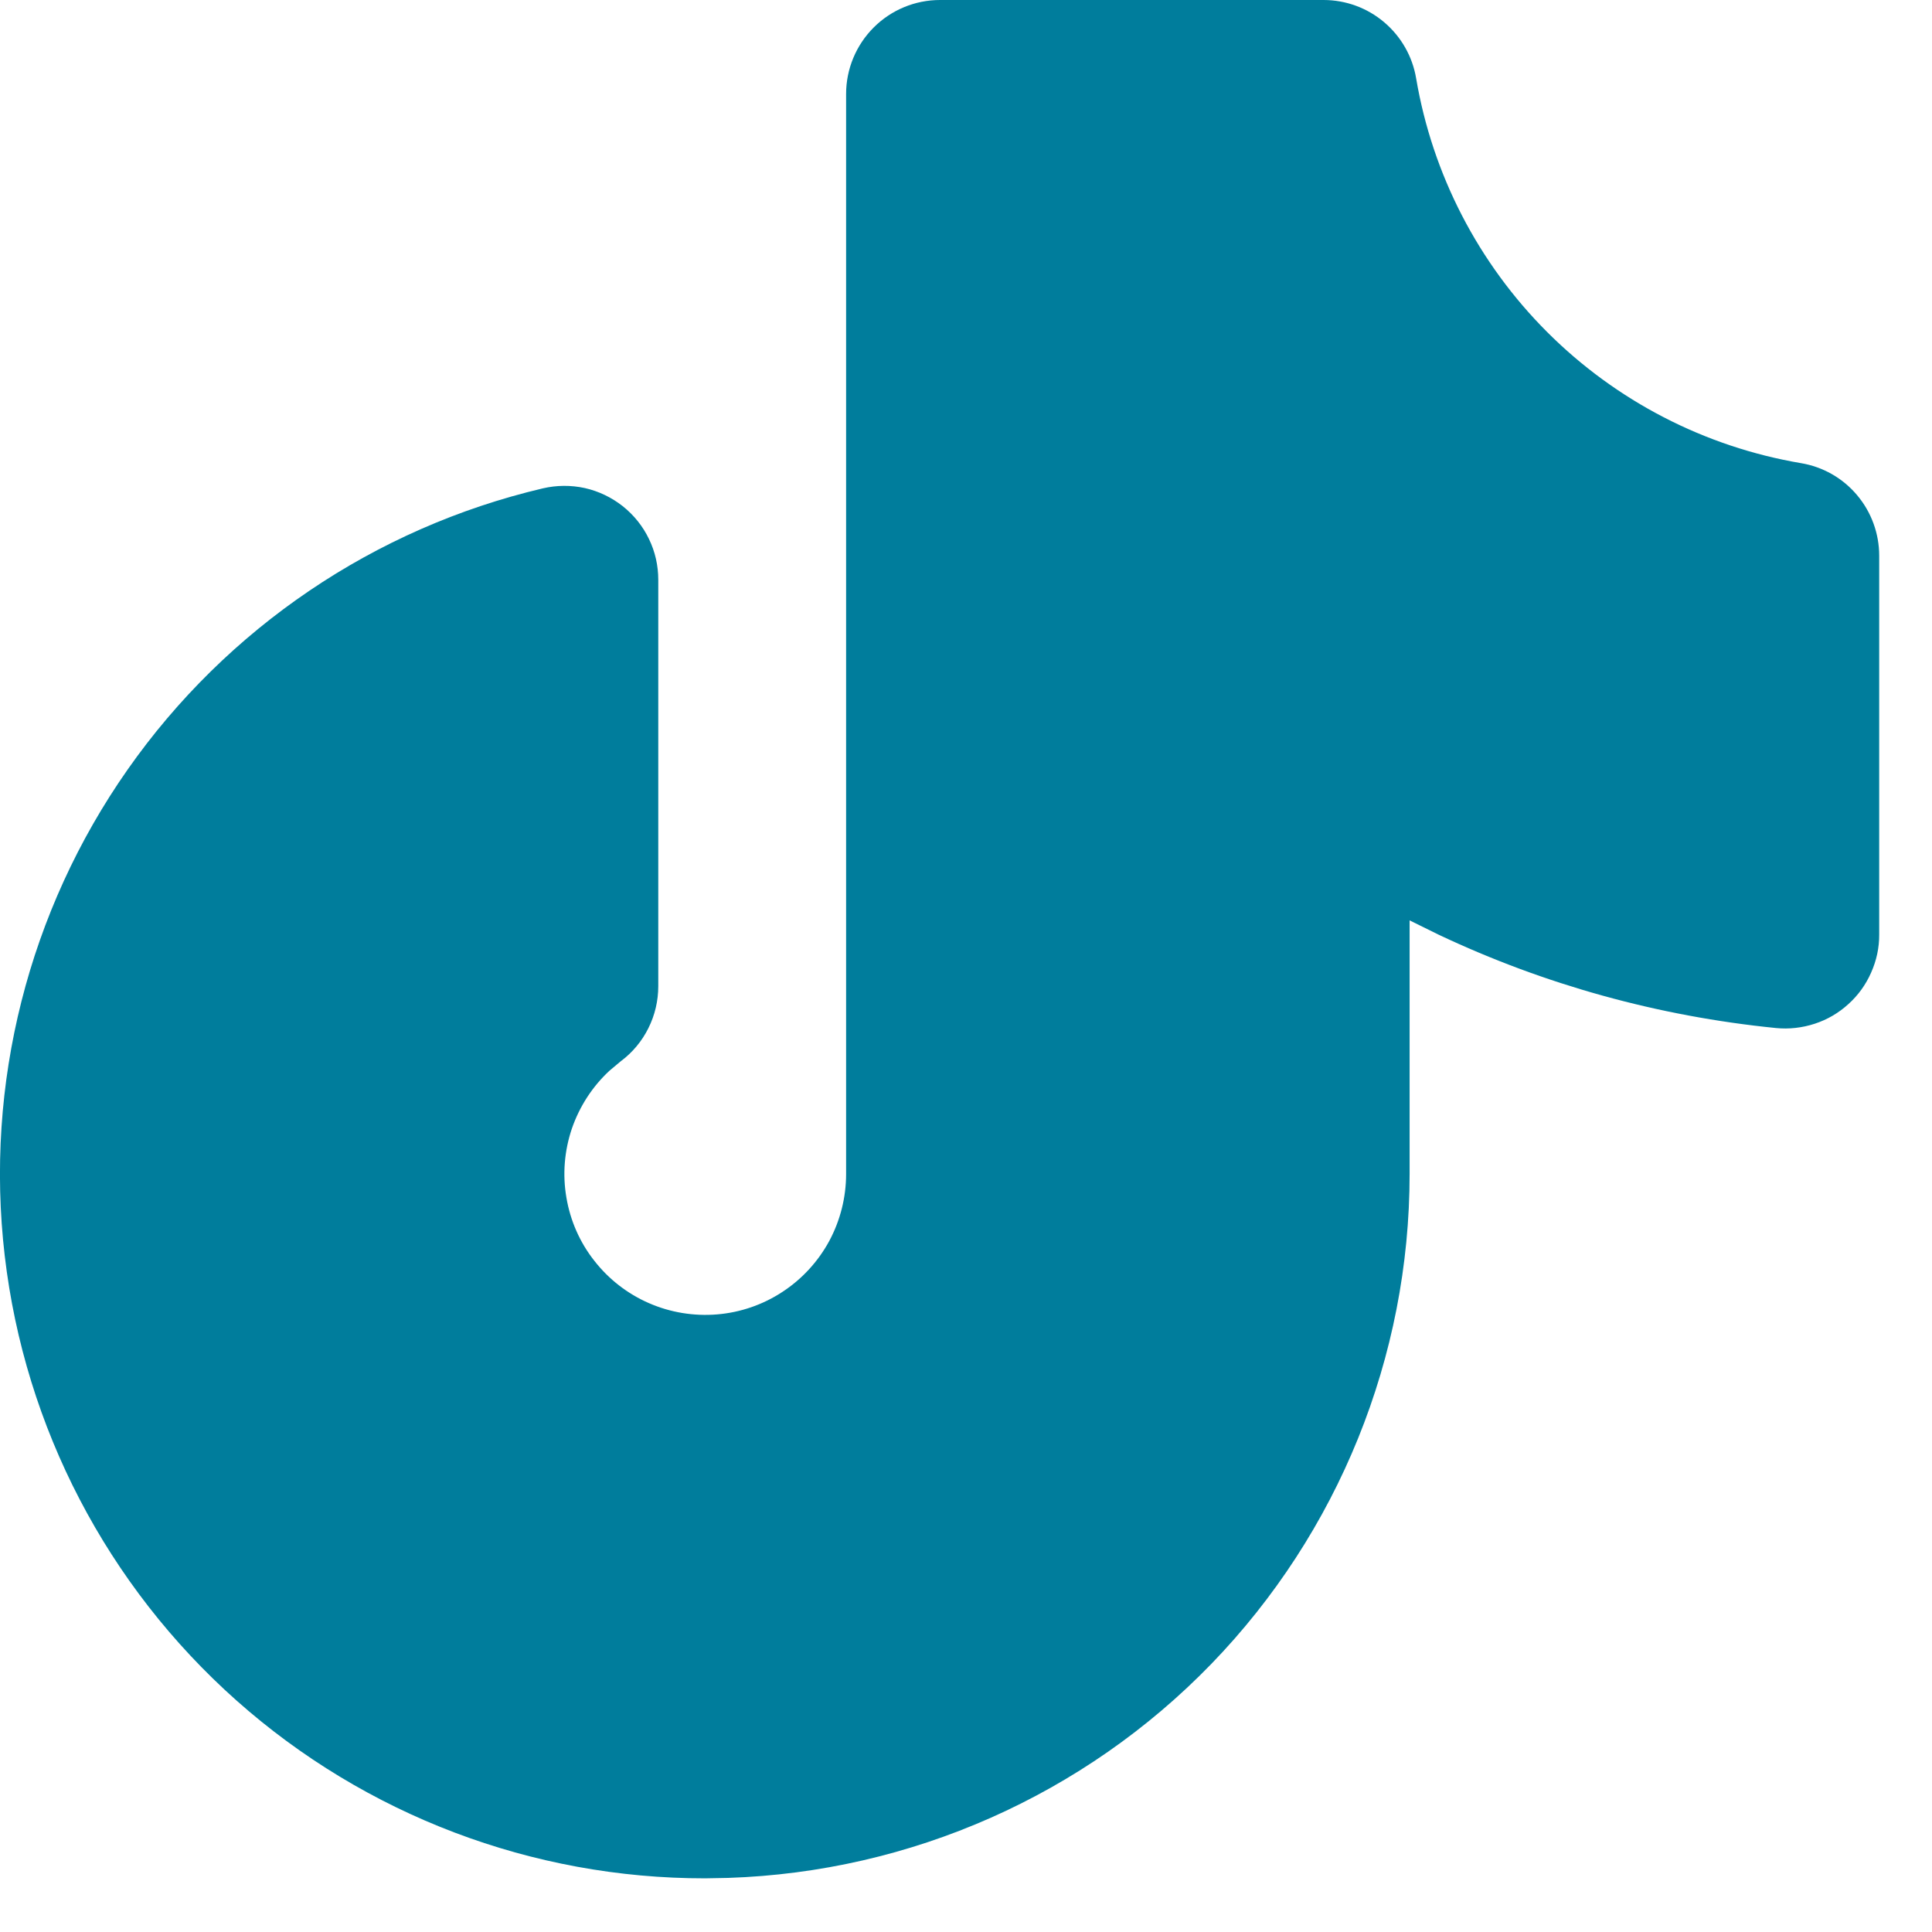 <svg width="18" height="18" viewBox="0 0 18 18" fill="none" xmlns="http://www.w3.org/2000/svg">
<path d="M12.331 0H8.758C8.526 0 8.304 0.092 8.14 0.256C7.976 0.42 7.883 0.643 7.883 0.875V10.938C7.883 11.155 7.829 11.37 7.726 11.562C7.622 11.754 7.472 11.917 7.29 12.036C7.108 12.156 6.898 12.228 6.681 12.246C6.464 12.264 6.245 12.228 6.046 12.141C5.846 12.054 5.671 11.918 5.537 11.746C5.402 11.575 5.313 11.372 5.277 11.157C5.24 10.942 5.258 10.722 5.328 10.515C5.399 10.309 5.519 10.123 5.679 9.975L5.784 9.887C5.893 9.806 5.981 9.7 6.041 9.579C6.102 9.457 6.133 9.323 6.133 9.188V5.402C6.133 5.27 6.104 5.14 6.046 5.021C5.989 4.902 5.905 4.798 5.802 4.716C5.698 4.634 5.577 4.576 5.448 4.547C5.319 4.519 5.186 4.52 5.057 4.55C3.49 4.919 2.113 5.852 1.189 7.17C0.265 8.488 -0.143 10.1 0.044 11.699C0.231 13.299 1 14.773 2.203 15.843C3.406 16.912 4.961 17.502 6.571 17.5L6.784 17.496C8.486 17.44 10.101 16.725 11.286 15.502C12.47 14.278 13.133 12.641 13.133 10.938V8.575L13.405 8.709C14.387 9.173 15.447 9.468 16.547 9.578C16.668 9.59 16.791 9.576 16.907 9.538C17.024 9.5 17.13 9.438 17.221 9.355C17.312 9.273 17.384 9.173 17.433 9.061C17.483 8.949 17.509 8.829 17.508 8.706V5.177C17.508 4.971 17.435 4.77 17.301 4.612C17.168 4.454 16.983 4.349 16.779 4.315C15.883 4.163 15.057 3.736 14.415 3.094C13.773 2.452 13.346 1.626 13.194 0.731C13.16 0.526 13.054 0.341 12.896 0.207C12.738 0.073 12.538 6.0767e-05 12.331 0Z" fill="#007D9C"/>
</svg>

